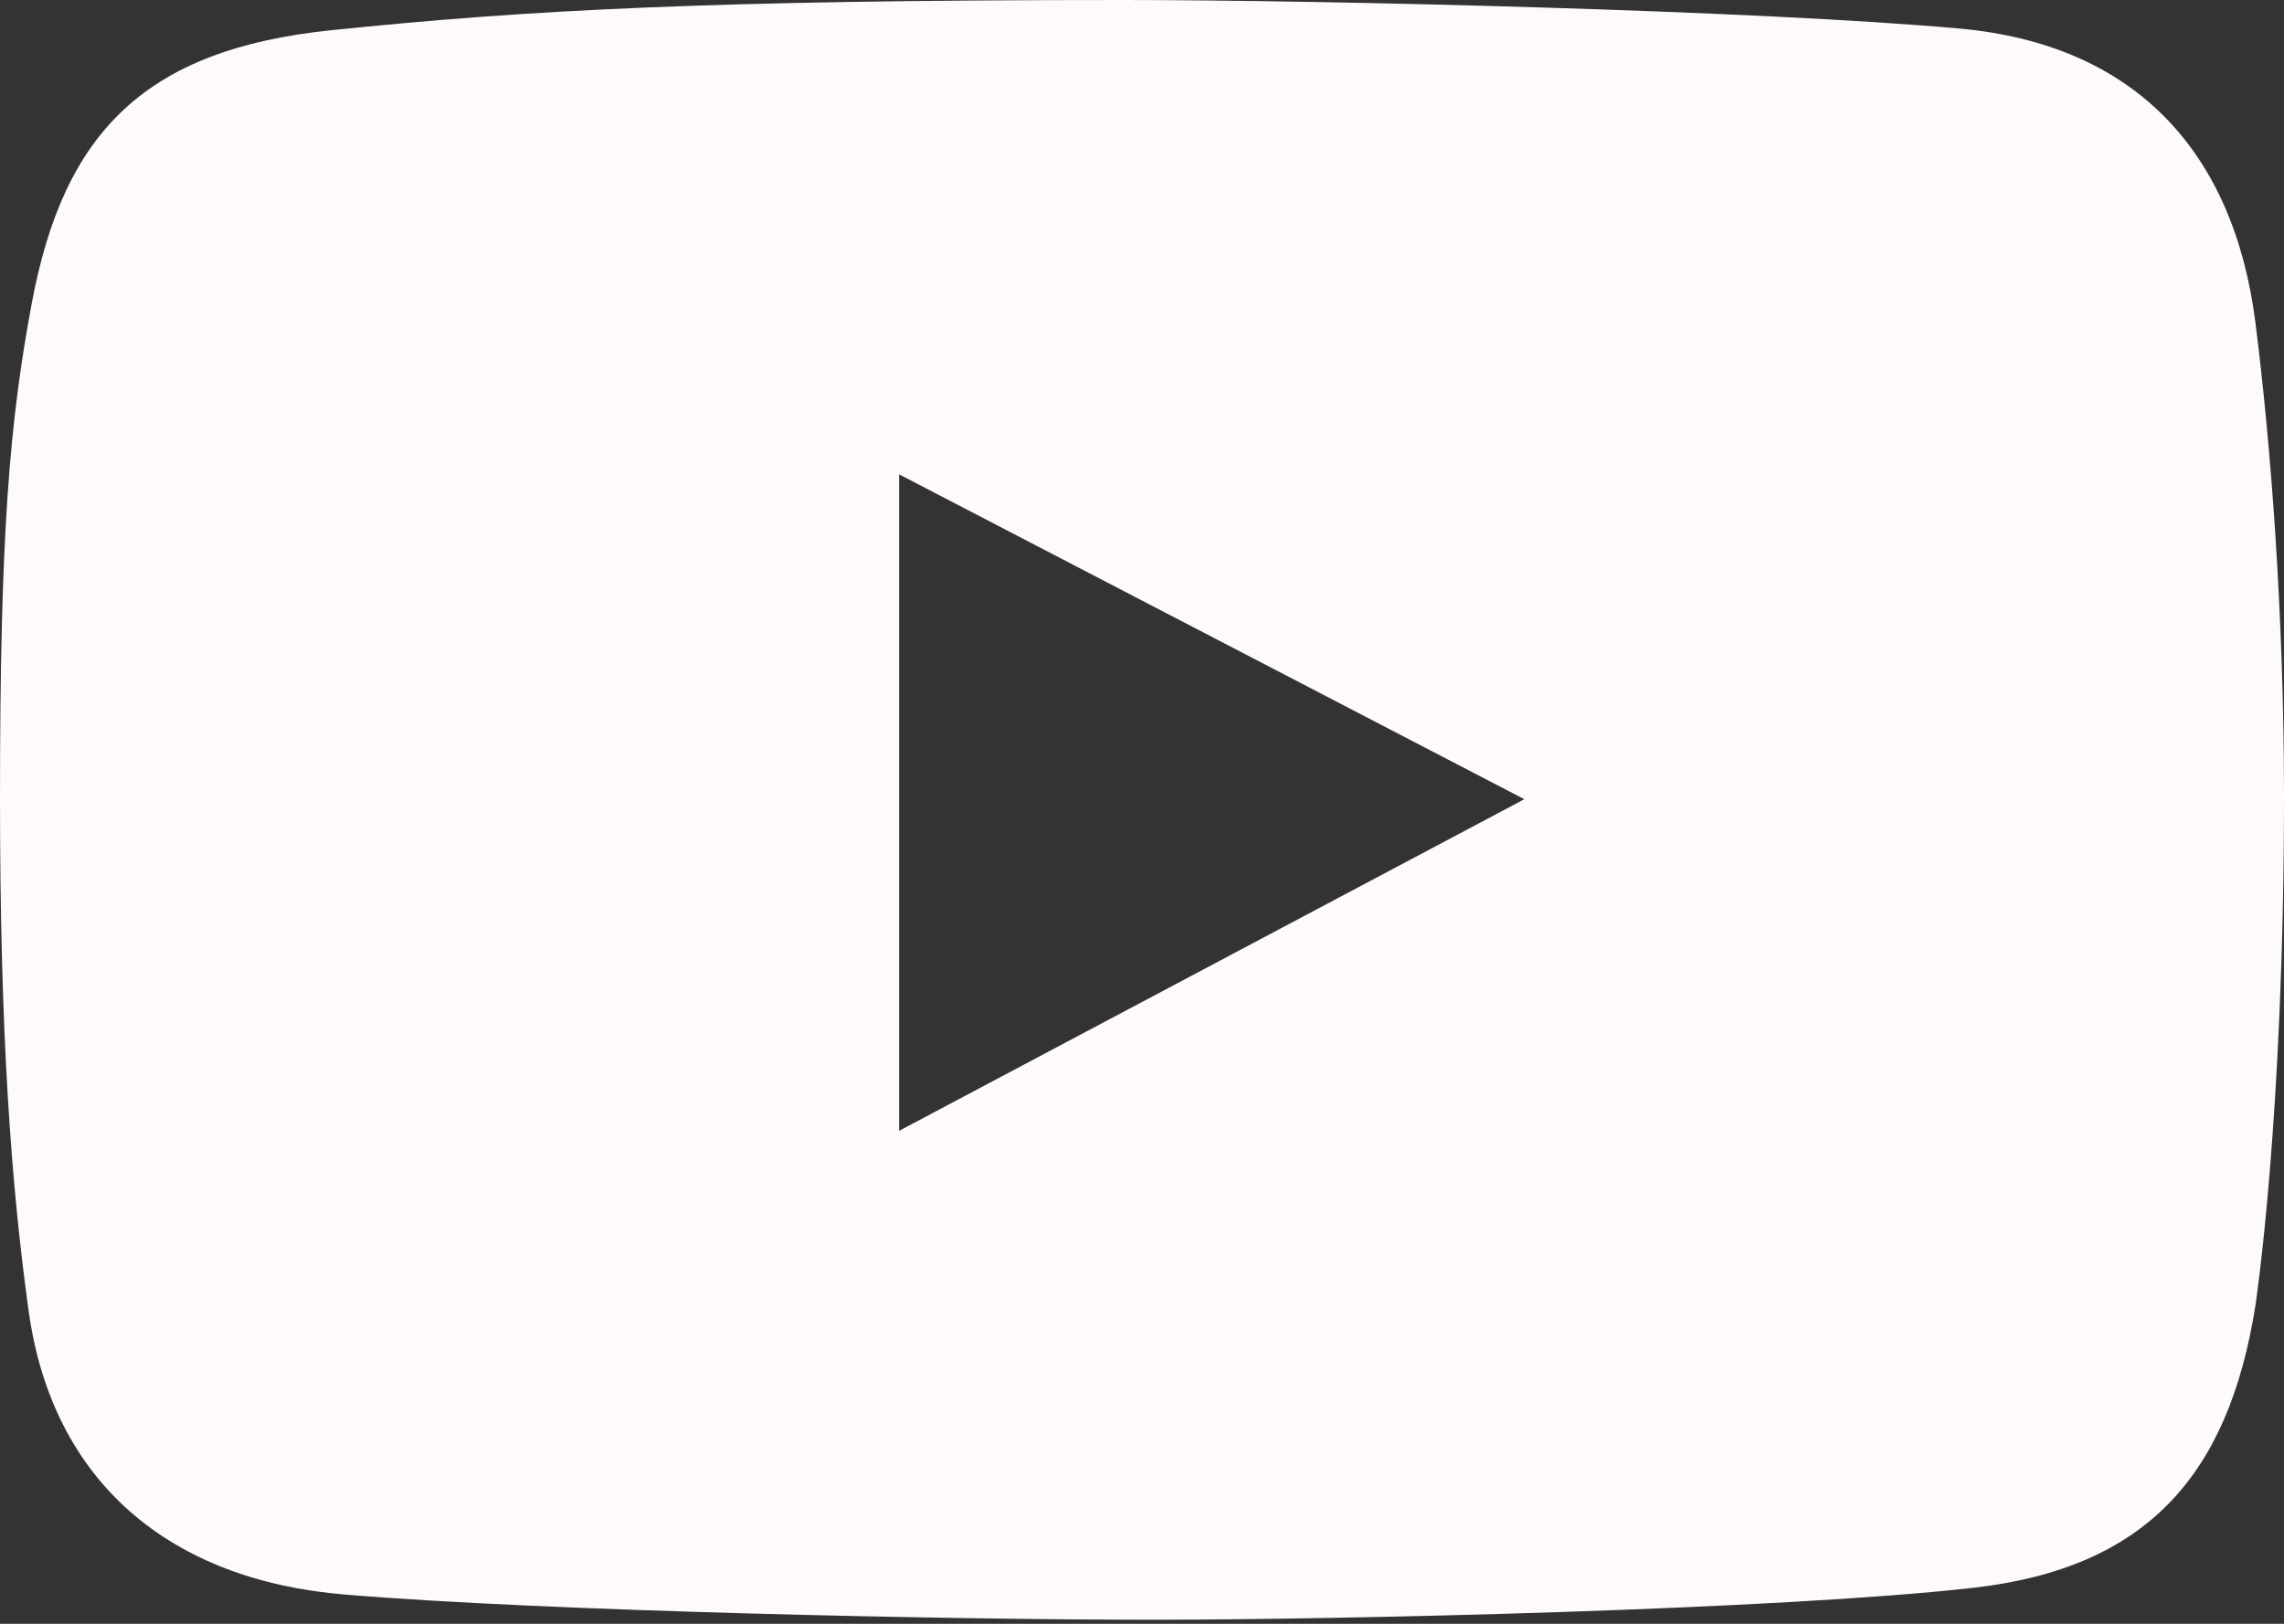 <?xml version="1.0" encoding="UTF-8"?> <svg xmlns="http://www.w3.org/2000/svg" width="45" height="32" viewBox="0 0 45 32" fill="none"><rect x="0" y="0" width="45" height="32" fill="#333333" stroke="none"/> <path d="M44.437 6.358C44.01 2.988 42.064 0.875 38.609 0.563C34.654 0.206 26.091 0 22.119 0C13.995 0 10.365 0.198 6.523 0.596C2.862 0.974 1.259 2.601 0.629 5.96C0.188 8.314 0 10.518 0 15.728C0 20.408 0.221 23.351 0.563 25.827C1.033 29.228 3.368 31.139 6.788 31.423C10.768 31.755 18.74 31.92 22.682 31.92C26.491 31.92 35.063 31.722 38.874 31.291C42.285 30.905 43.907 29.083 44.437 25.728C44.437 25.728 45 22.052 45 15.695C45 12.075 44.735 8.708 44.437 6.358ZM17.715 22.285V9.348L30.033 15.75L17.715 22.285Z" fill="#FFFAFA"></path> </svg> 